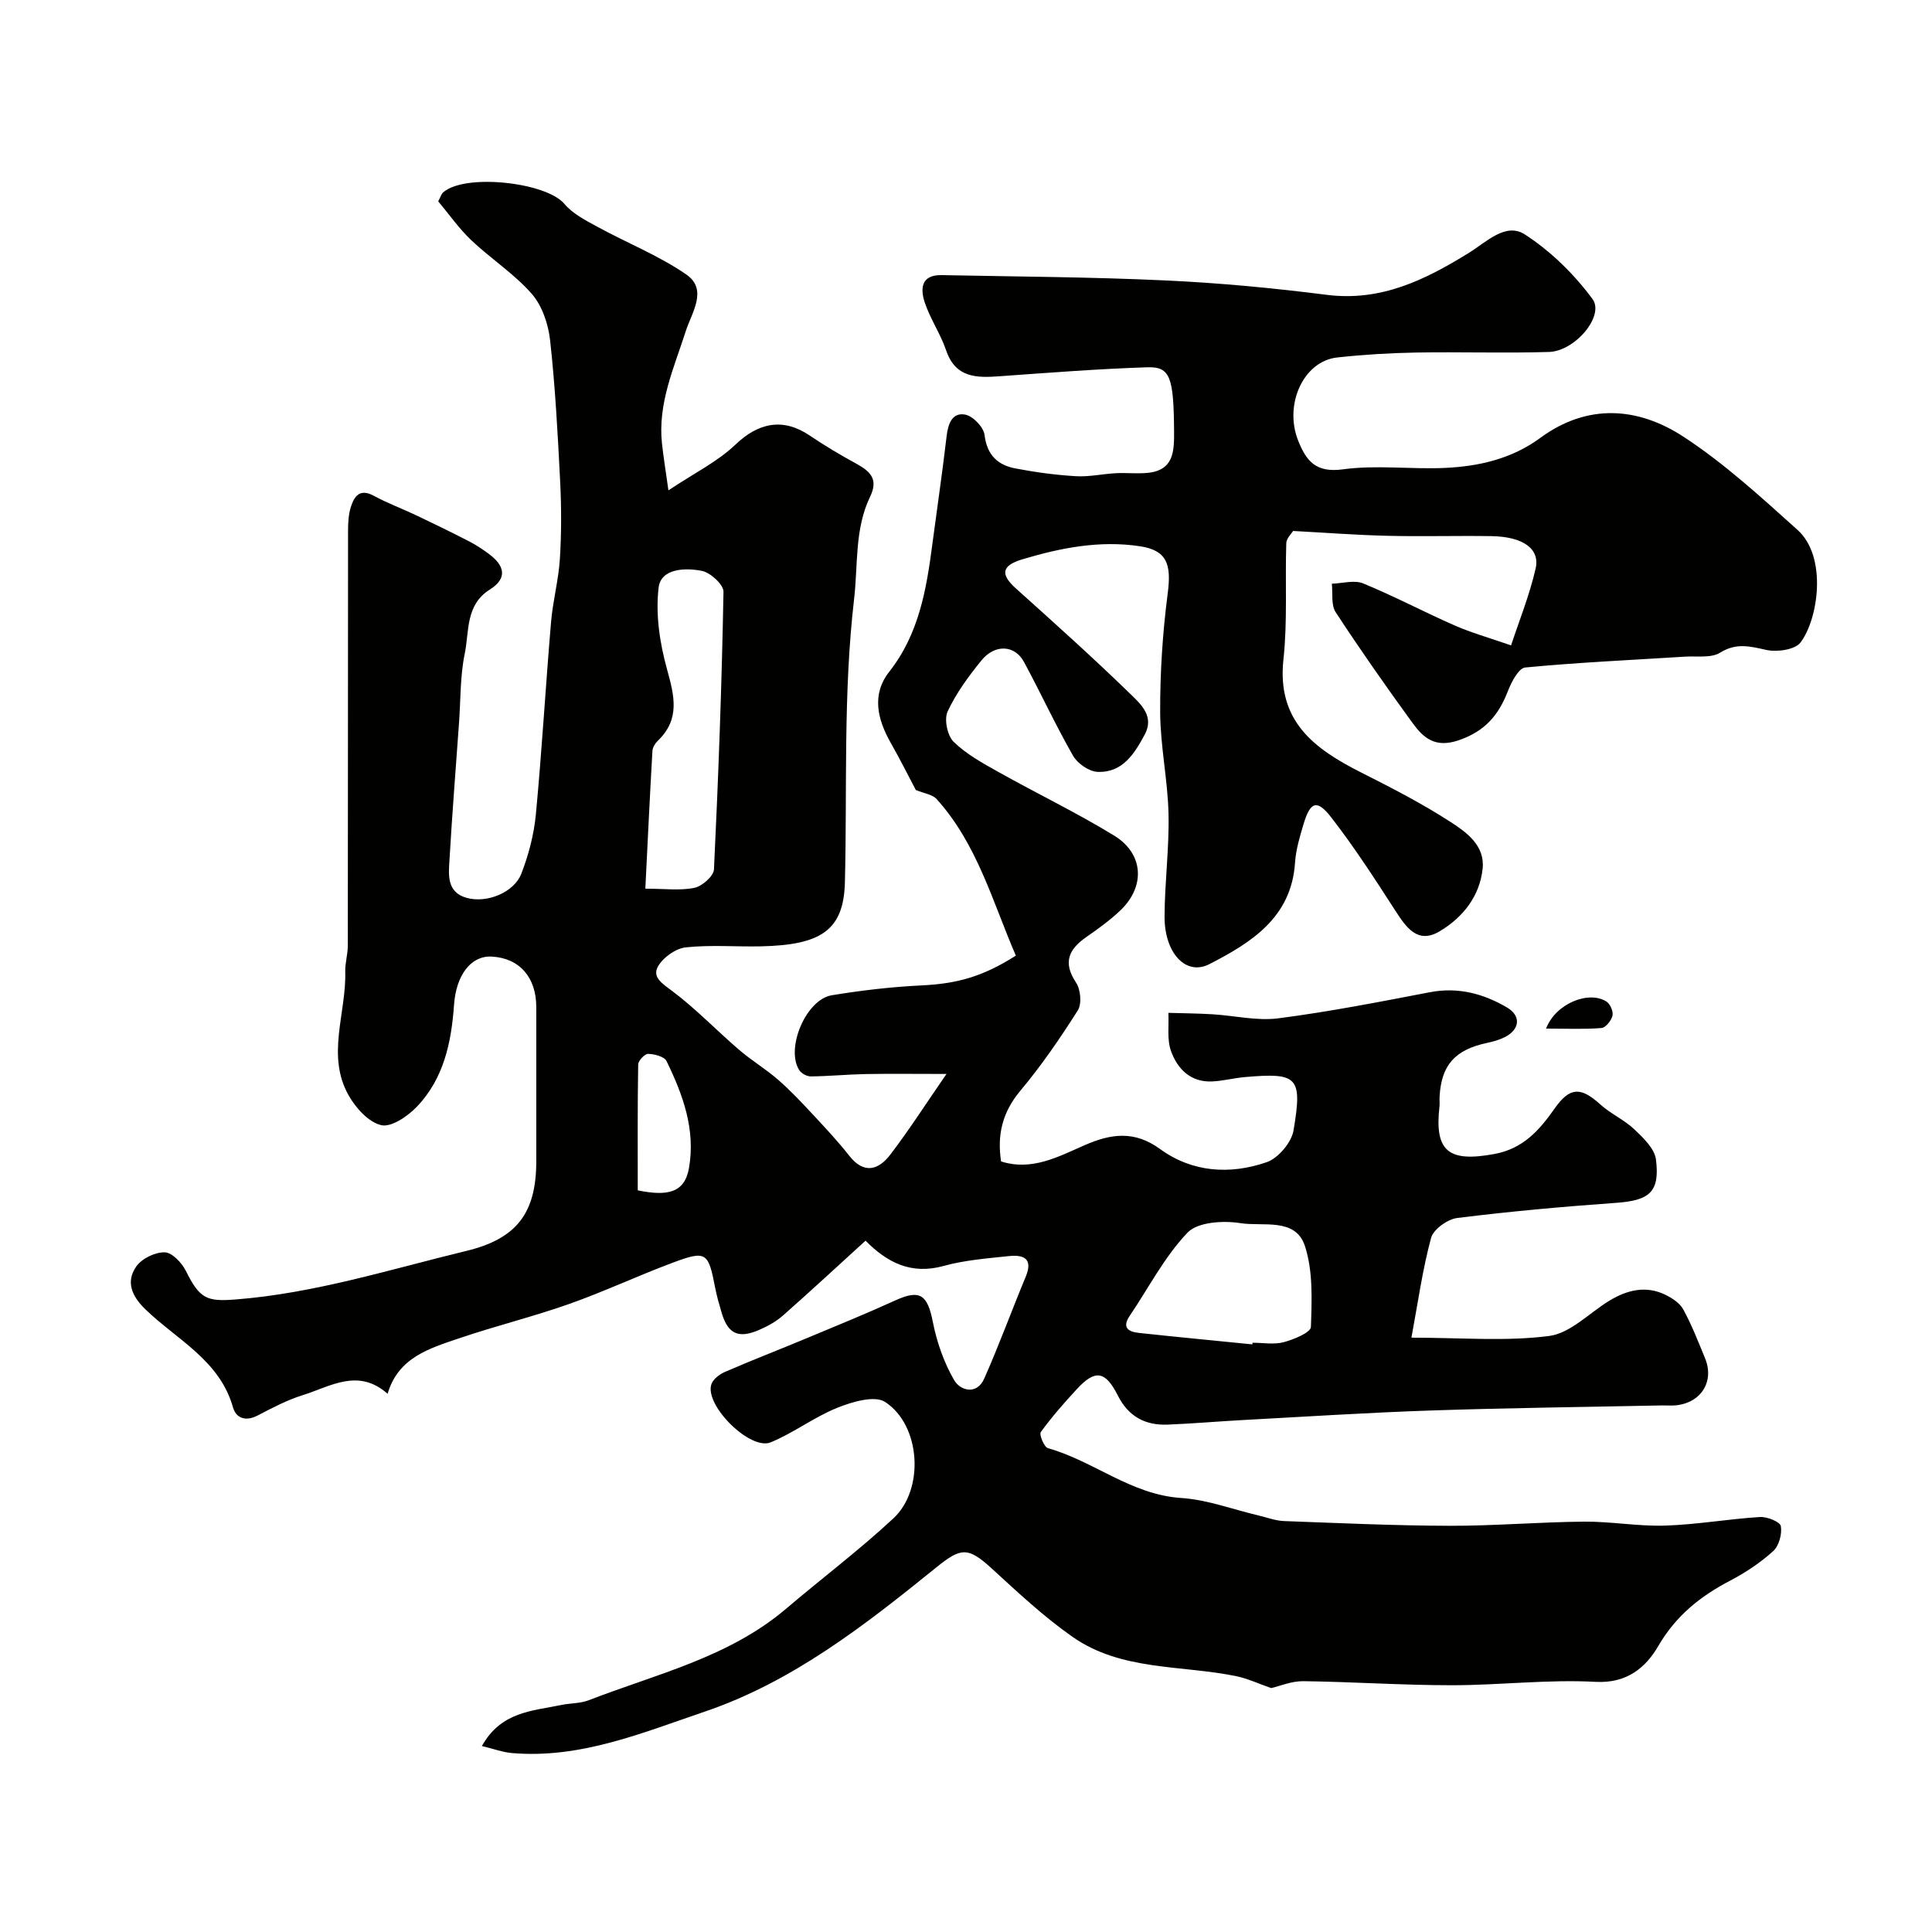 <svg enable-background="new 0 0 400 400" viewBox="0 0 400 400" xmlns="http://www.w3.org/2000/svg"><g fill="#010100"><path d="m263.19 349.5c-2.7-.94-4.89-1.98-7.21-2.46-11.41-2.35-23.81-1.06-33.93-8.15-5.95-4.17-11.33-9.21-16.71-14.14-4.96-4.54-6.39-4.36-11.52-.21-14.72 11.91-29.73 23.66-47.9 29.83-12.9 4.38-25.77 9.8-39.93 8.58-1.95-.17-3.86-.89-6.22-1.45 3.99-7.16 10.47-7.25 16.37-8.49 1.9-.4 3.96-.31 5.74-.99 14.03-5.44 28.99-8.85 40.87-18.95 7.38-6.28 15.14-12.13 22.22-18.71 6.49-6.04 5.66-19.3-1.72-24.1-2.17-1.41-6.82-.03-9.88 1.2-4.79 1.92-9.03 5.19-13.8 7.16-4.22 1.75-13.64-7.57-12.31-11.96.32-1.07 1.68-2.12 2.81-2.61 5.62-2.44 11.35-4.65 17-7.01 6.12-2.55 12.27-5.06 18.31-7.81 5.09-2.32 6.64-1.21 7.76 4.49.82 4.16 2.29 8.39 4.42 12.04 1.26 2.17 4.68 3.12 6.21-.33 3.08-6.94 5.68-14.09 8.6-21.11 1.59-3.82-.53-4.57-3.49-4.26-4.55.48-9.18.84-13.55 2.05-6.7 1.85-11.68-.73-16.13-5.24-5.83 5.3-11.39 10.47-17.08 15.48-1.44 1.27-3.22 2.26-5 3.02-4.26 1.82-6.41.78-7.7-3.54-.51-1.72-1.01-3.45-1.35-5.2-1.43-7.42-1.83-7.8-8.9-5.16-7.17 2.68-14.11 5.95-21.32 8.5-7.48 2.64-15.22 4.54-22.73 7.09-6.15 2.09-12.67 3.96-14.87 11.51-6.1-5.41-11.86-1.5-17.54.27-3.25 1.01-6.33 2.64-9.36 4.22-2.47 1.29-4.47.59-5.12-1.7-2.76-9.76-11.61-13.97-18.12-20.27-2.84-2.75-4.11-5.72-1.89-8.89 1.14-1.63 3.89-2.97 5.88-2.92 1.52.03 3.54 2.16 4.38 3.84 2.88 5.81 4.35 6.39 10.31 5.92 16.38-1.28 31.94-6.22 47.76-10.05 10.33-2.5 14.47-7.74 14.48-18.51 0-10.67 0-21.33 0-32 0-6.16-3.52-10.13-9.23-10.43-4.32-.23-7.37 3.87-7.8 10-.54 7.77-2.14 15.34-7.75 21.14-1.88 1.95-5.25 4.25-7.33 3.76-2.61-.61-5.25-3.54-6.72-6.13-4.71-8.28-.48-17.07-.72-25.64-.05-1.79.53-3.59.53-5.38.04-28.67.02-57.33.05-86 0-1.62.1-3.32.58-4.84.71-2.21 1.84-3.89 4.74-2.32 2.85 1.55 5.92 2.68 8.86 4.08 3.64 1.73 7.27 3.5 10.85 5.34 1.44.74 2.81 1.65 4.12 2.62 3.18 2.35 4.01 4.99.19 7.39-5.06 3.18-4.23 8.65-5.18 13.26-.96 4.64-.84 9.51-1.18 14.27-.67 9.37-1.41 18.73-1.96 28.11-.19 3.21-.73 6.99 3.53 8.18 4.21 1.18 9.82-1.12 11.32-4.99 1.51-3.89 2.61-8.09 3.01-12.24 1.26-13.28 2.02-26.6 3.15-39.89.37-4.39 1.56-8.71 1.83-13.1.33-5.34.32-10.73.05-16.08-.49-9.71-1.01-19.43-2.07-29.09-.37-3.36-1.64-7.19-3.81-9.67-3.64-4.16-8.47-7.26-12.52-11.1-2.57-2.44-4.64-5.42-6.84-8.05.53-1 .66-1.52.99-1.82 4.46-4.01 21.33-2.15 25.12 2.34 1.72 2.05 4.39 3.41 6.82 4.74 6.13 3.35 12.73 5.96 18.43 9.89 4.53 3.13 1.12 7.91-.08 11.64-2.44 7.63-5.84 15-4.96 23.31.29 2.7.73 5.39 1.34 9.74 5.32-3.55 10.17-5.93 13.89-9.48 4.75-4.54 9.84-5.6 15.36-1.87 3.08 2.08 6.28 3.99 9.54 5.77 2.89 1.58 4.77 3.17 2.97 6.89-3.24 6.71-2.49 14.06-3.32 21.21-2.27 19.51-1.42 39.04-1.9 58.57-.24 9.92-4.82 13.05-17.39 13.32-5.18.11-10.41-.34-15.54.21-2.08.22-4.63 2.03-5.72 3.86-1.35 2.27.77 3.59 2.83 5.13 4.93 3.69 9.23 8.2 13.92 12.23 2.57 2.21 5.52 3.97 8.08 6.2s4.89 4.72 7.21 7.21c2.58 2.77 5.18 5.55 7.52 8.53 3.07 3.9 6.08 2.9 8.49-.25 3.93-5.14 7.42-10.61 11.63-16.7-6.33 0-11.52-.07-16.7.02-3.79.07-7.58.45-11.38.49-.82.01-1.99-.62-2.42-1.32-2.84-4.52 1.42-14.6 6.74-15.48 6.14-1.01 12.35-1.74 18.56-2.04 7.24-.35 12.58-1.72 19.56-6.17-4.81-11.1-7.97-23.07-16.4-32.41-.86-.96-2.56-1.15-4.31-1.88-1.4-2.64-3.18-6.23-5.16-9.7-2.79-4.9-4.05-10.06-.35-14.77 6.17-7.85 7.71-17.06 8.94-26.47.98-7.45 2.08-14.88 2.95-22.34.3-2.57 1.17-4.94 3.85-4.44 1.6.3 3.81 2.6 4 4.21.5 4.15 2.71 6.23 6.37 6.93 4.12.79 8.31 1.36 12.5 1.61 2.75.17 5.54-.47 8.32-.62 2.16-.11 4.35.14 6.5-.06 5.51-.5 5.58-4.48 5.55-8.7-.09-11.07-.78-13.32-5.51-13.17-10.21.33-20.41 1.13-30.61 1.86-4.81.35-9.13.35-11.08-5.38-1.15-3.37-3.24-6.43-4.39-9.8-.97-2.86-.87-5.85 3.48-5.76 15.44.31 30.88.38 46.3 1.1 11.16.51 22.32 1.57 33.4 2.98 11.28 1.44 20.47-3.13 29.53-8.74 3.56-2.21 7.56-6.31 11.49-3.77 5.36 3.46 10.22 8.23 14.02 13.38 2.55 3.46-3.59 10.79-9 10.96-9.19.28-18.39-.04-27.58.12-5.43.1-10.88.43-16.28 1.02-7 .77-11.05 9.75-8.08 17.21 1.7 4.28 3.7 6.71 9.28 5.95 6.9-.94 14.04.02 21.06-.29 7.07-.32 13.87-1.87 19.78-6.21 9.78-7.19 20.21-6.42 29.66-.25 8.46 5.53 16.05 12.5 23.61 19.29 6.21 5.58 4.3 18.48.61 23.32-1.15 1.51-4.9 2.02-7.13 1.52-3.39-.76-6.17-1.49-9.51.58-1.86 1.15-4.77.67-7.21.82-11.05.7-22.13 1.19-33.15 2.25-1.37.13-2.86 3.04-3.6 4.94-1.92 4.95-4.73 8.26-10.15 10.12-4.88 1.67-7.31-.47-9.58-3.59-5.47-7.52-10.82-15.15-15.91-22.93-.98-1.5-.56-3.9-.79-5.89 2.18-.06 4.64-.82 6.49-.06 6.43 2.64 12.6 5.92 18.98 8.72 3.37 1.48 6.95 2.48 11.64 4.11 1.63-4.96 3.8-10.32 5.08-15.88.96-4.16-2.65-6.64-9.15-6.74-7.2-.11-14.4.11-21.6-.07-6.37-.15-12.72-.64-19.46-1-.33.57-1.38 1.53-1.41 2.52-.26 8.03.27 16.14-.59 24.1-1.39 12.82 6.46 18.53 16.16 23.42 6.26 3.16 12.53 6.38 18.4 10.18 3.34 2.16 7.2 4.9 6.68 9.73-.62 5.73-4.12 10.08-8.87 12.92-4.54 2.72-6.91-.71-9.19-4.24-4.24-6.58-8.51-13.18-13.3-19.35-2.93-3.77-4.31-3.24-5.7 1.36-.79 2.63-1.6 5.34-1.78 8.06-.76 11.39-9.12 16.55-17.72 20.98-4.87 2.51-9.31-2.29-9.29-9.81.02-7.1.98-14.21.82-21.3-.16-7.03-1.7-14.03-1.73-21.05-.03-8.22.51-16.5 1.57-24.66.78-6.03-.19-8.86-5.79-9.7-8.32-1.25-16.4.33-24.37 2.73-4.13 1.25-4.62 3.01-1.31 5.98 8.11 7.29 16.25 14.58 24.05 22.19 1.95 1.9 4.62 4.41 2.68 8.04-2.16 4.04-4.62 7.98-9.78 7.78-1.78-.07-4.16-1.73-5.09-3.35-3.63-6.34-6.69-13-10.16-19.42-1.91-3.53-6.02-3.74-8.82-.29-2.66 3.28-5.23 6.77-6.99 10.57-.75 1.63-.05 5 1.26 6.27 2.63 2.57 6.03 4.43 9.3 6.26 7.95 4.46 16.19 8.41 23.95 13.17 6.14 3.77 6.44 10.57 1.23 15.5-2.13 2.02-4.54 3.76-6.96 5.44-3.65 2.54-5 5.25-2.19 9.47.95 1.43 1.23 4.39.37 5.75-3.64 5.76-7.53 11.43-11.91 16.66-3.67 4.39-4.83 9.04-3.98 14.62 6.38 2.03 11.83-.97 17.3-3.36 5.43-2.38 10.3-3.09 15.63.8 6.64 4.84 14.48 5.34 22.06 2.72 2.39-.83 5.14-4.07 5.56-6.58 1.88-11.14.86-11.99-10.1-11.04-2.26.2-4.5.8-6.77.9-4.44.2-7.16-2.59-8.49-6.28-.87-2.39-.41-5.27-.55-7.92 3.02.09 6.04.11 9.06.29 4.59.27 9.26 1.42 13.73.84 10.5-1.36 20.93-3.4 31.34-5.4 5.84-1.12 11.09.29 15.97 3.15 2.99 1.76 2.66 4.58-.45 6.15-1.15.58-2.44.93-3.7 1.2-6.61 1.41-9.45 4.59-9.8 11.13-.04.66.05 1.34-.02 2-1.07 9.34 1.87 11.62 11.38 9.86 5.98-1.11 9.31-4.94 12.47-9.43 3.14-4.46 5.4-4.49 9.42-.85 2.16 1.96 4.98 3.19 7.09 5.19 1.85 1.76 4.18 3.99 4.46 6.24.84 6.76-1.37 8.48-8.29 8.97-10.97.78-21.94 1.77-32.85 3.13-2.01.25-4.93 2.34-5.42 4.12-1.77 6.53-2.7 13.29-4.07 20.66 10.32 0 19.54.81 28.51-.35 4.41-.57 8.33-4.79 12.5-7.32 3.65-2.21 7.52-3.17 11.55-1.22 1.43.69 3.02 1.74 3.74 3.07 1.75 3.21 3.08 6.66 4.48 10.05 1.99 4.79-.76 9.23-6.01 9.78-.99.1-2 0-3 .02-15.93.33-31.87.51-47.8 1.05-12.88.43-25.74 1.27-38.61 1.96-5.27.28-10.53.75-15.81.96-4.66.19-8.13-1.66-10.34-6.03-2.6-5.15-4.7-5.41-8.49-1.31-2.62 2.84-5.19 5.76-7.45 8.88-.38.53.69 3.12 1.48 3.34 9.47 2.66 17.23 9.64 27.57 10.31 5.42.35 10.73 2.38 16.09 3.64 1.74.41 3.47 1.08 5.23 1.14 11.43.42 22.87.95 34.3.98 9.27.02 18.53-.78 27.8-.86 5.6-.05 11.22 1 16.8.82 6.55-.21 13.06-1.37 19.61-1.78 1.48-.09 4.17.99 4.33 1.88.29 1.63-.38 4.09-1.58 5.18-2.62 2.38-5.68 4.42-8.83 6.07-6.22 3.25-11.29 7.26-14.97 13.6-2.52 4.33-6.4 7.75-12.94 7.4-9.89-.54-19.86.7-29.79.7-10.27 0-20.53-.71-30.8-.84-2.43-.02-4.83 1.03-6.6 1.43zm-129.58-165.51c3.98 0 7.19.44 10.18-.18 1.59-.33 3.96-2.42 4.03-3.82.92-19.14 1.62-38.3 1.97-57.46.03-1.48-2.68-3.97-4.45-4.33-3.45-.7-8.51-.53-8.98 3.46-.66 5.5.23 11.46 1.73 16.87 1.52 5.5 2.78 10.35-1.89 14.83-.55.52-1.07 1.36-1.12 2.08-.54 9.35-.98 18.7-1.47 28.55zm125.68 94.35c.01-.11.02-.23.03-.34 2.17 0 4.45.42 6.47-.12 2.1-.56 5.58-2 5.62-3.15.19-5.61.46-11.6-1.26-16.81-1.96-5.88-8.69-3.94-13.33-4.68-3.56-.57-8.83-.25-10.95 1.96-4.77 4.98-8.03 11.4-11.96 17.2-1.66 2.45-.33 3.32 1.85 3.56 7.83.85 15.68 1.59 23.53 2.38zm-127.25-31.89c6.12 1.24 9.71.57 10.61-4.64 1.38-7.96-1.26-15.17-4.65-22.12-.46-.94-2.48-1.46-3.8-1.5-.7-.02-2.05 1.4-2.07 2.19-.15 8.71-.09 17.42-.09 26.07z"/><path d="m320.1 212.96c1.99-5.26 8.93-7.94 12.52-5.58.77.5 1.43 2.05 1.23 2.9-.24 1.01-1.41 2.49-2.28 2.56-3.56.29-7.16.12-11.47.12z"/></g></svg>